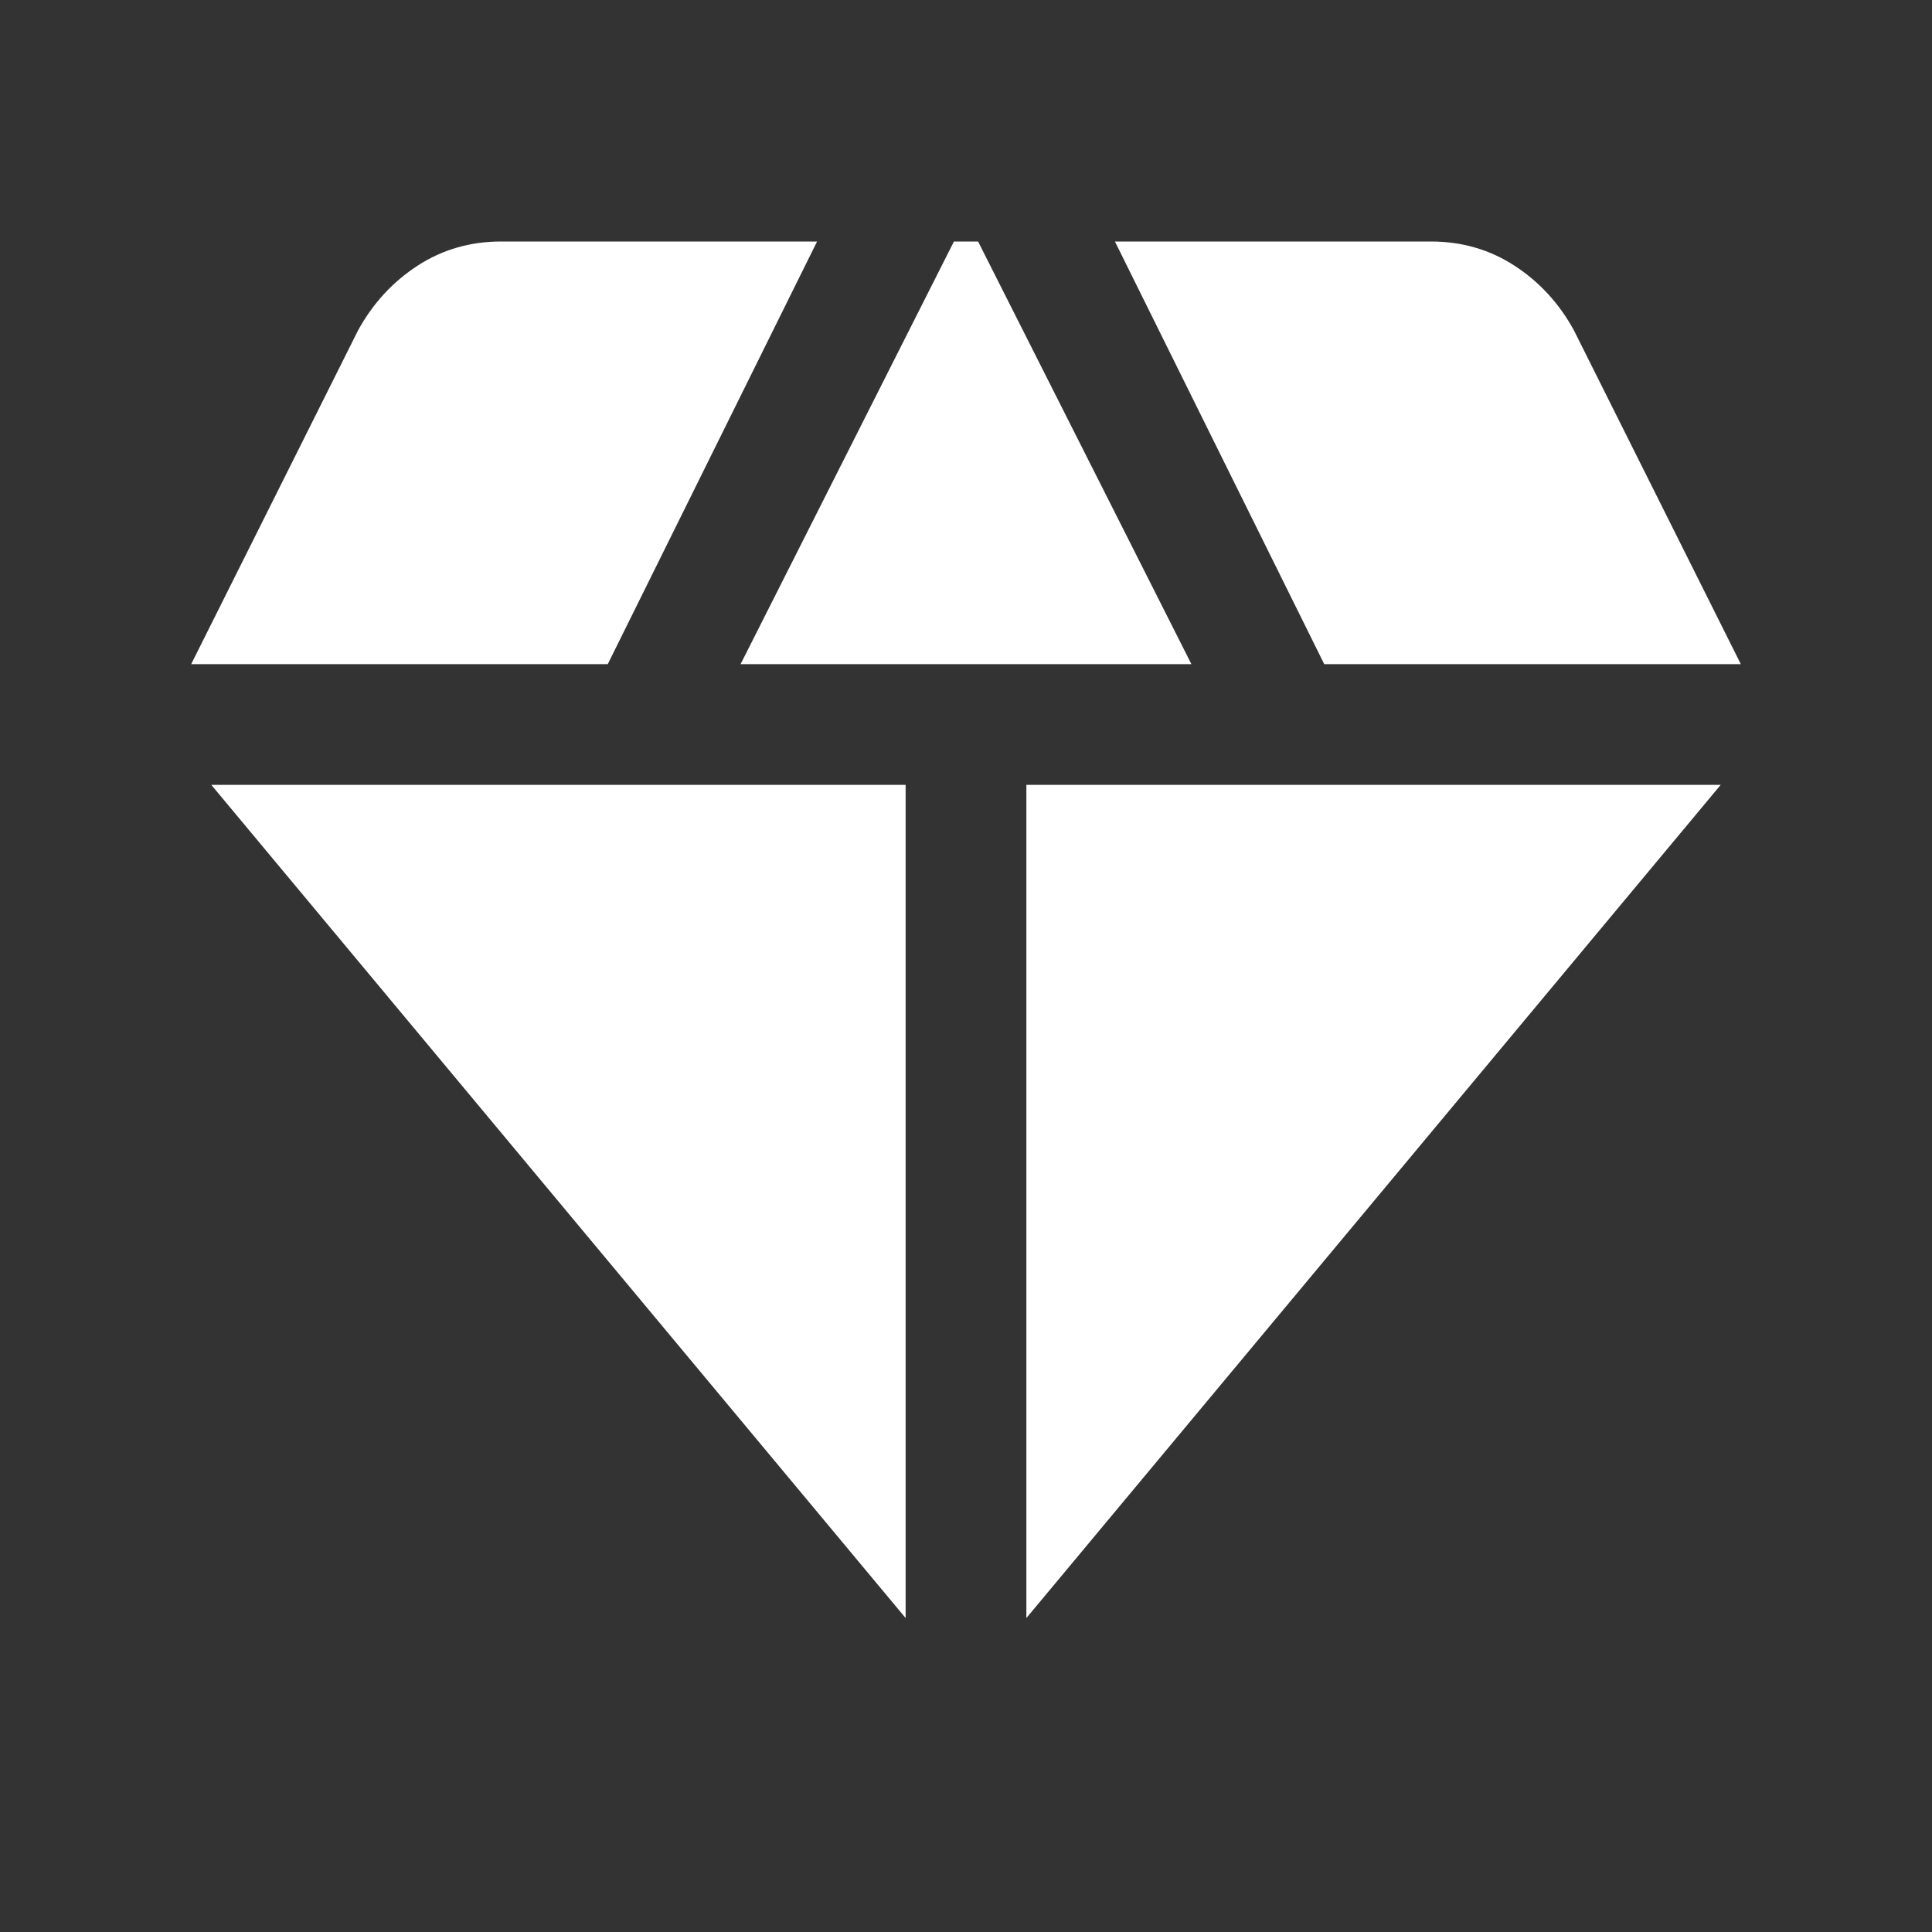 <?xml version="1.0" encoding="UTF-8"?> <svg xmlns="http://www.w3.org/2000/svg" width="24" height="24" viewBox="0 0 24 24" fill="none"><rect x="0" y="0" width="24" height="24" fill="#333333" stroke="none"/><path d="M9.2 8.25H14.8L12.15 3H11.85L9.2 8.25ZM11.25 20.1V9.75H2.625L11.25 20.1ZM12.75 20.1L21.375 9.75H12.75V20.1ZM16.45 8.25H21.625L19.55 4.1C19.367 3.767 19.121 3.5 18.813 3.3C18.505 3.1 18.159 3 17.775 3H13.85L16.45 8.25ZM2.375 8.25H7.55L10.15 3H6.225C5.842 3 5.496 3.1 5.188 3.3C4.88 3.5 4.634 3.767 4.45 4.1L2.375 8.25Z" fill="white"></path></svg> 